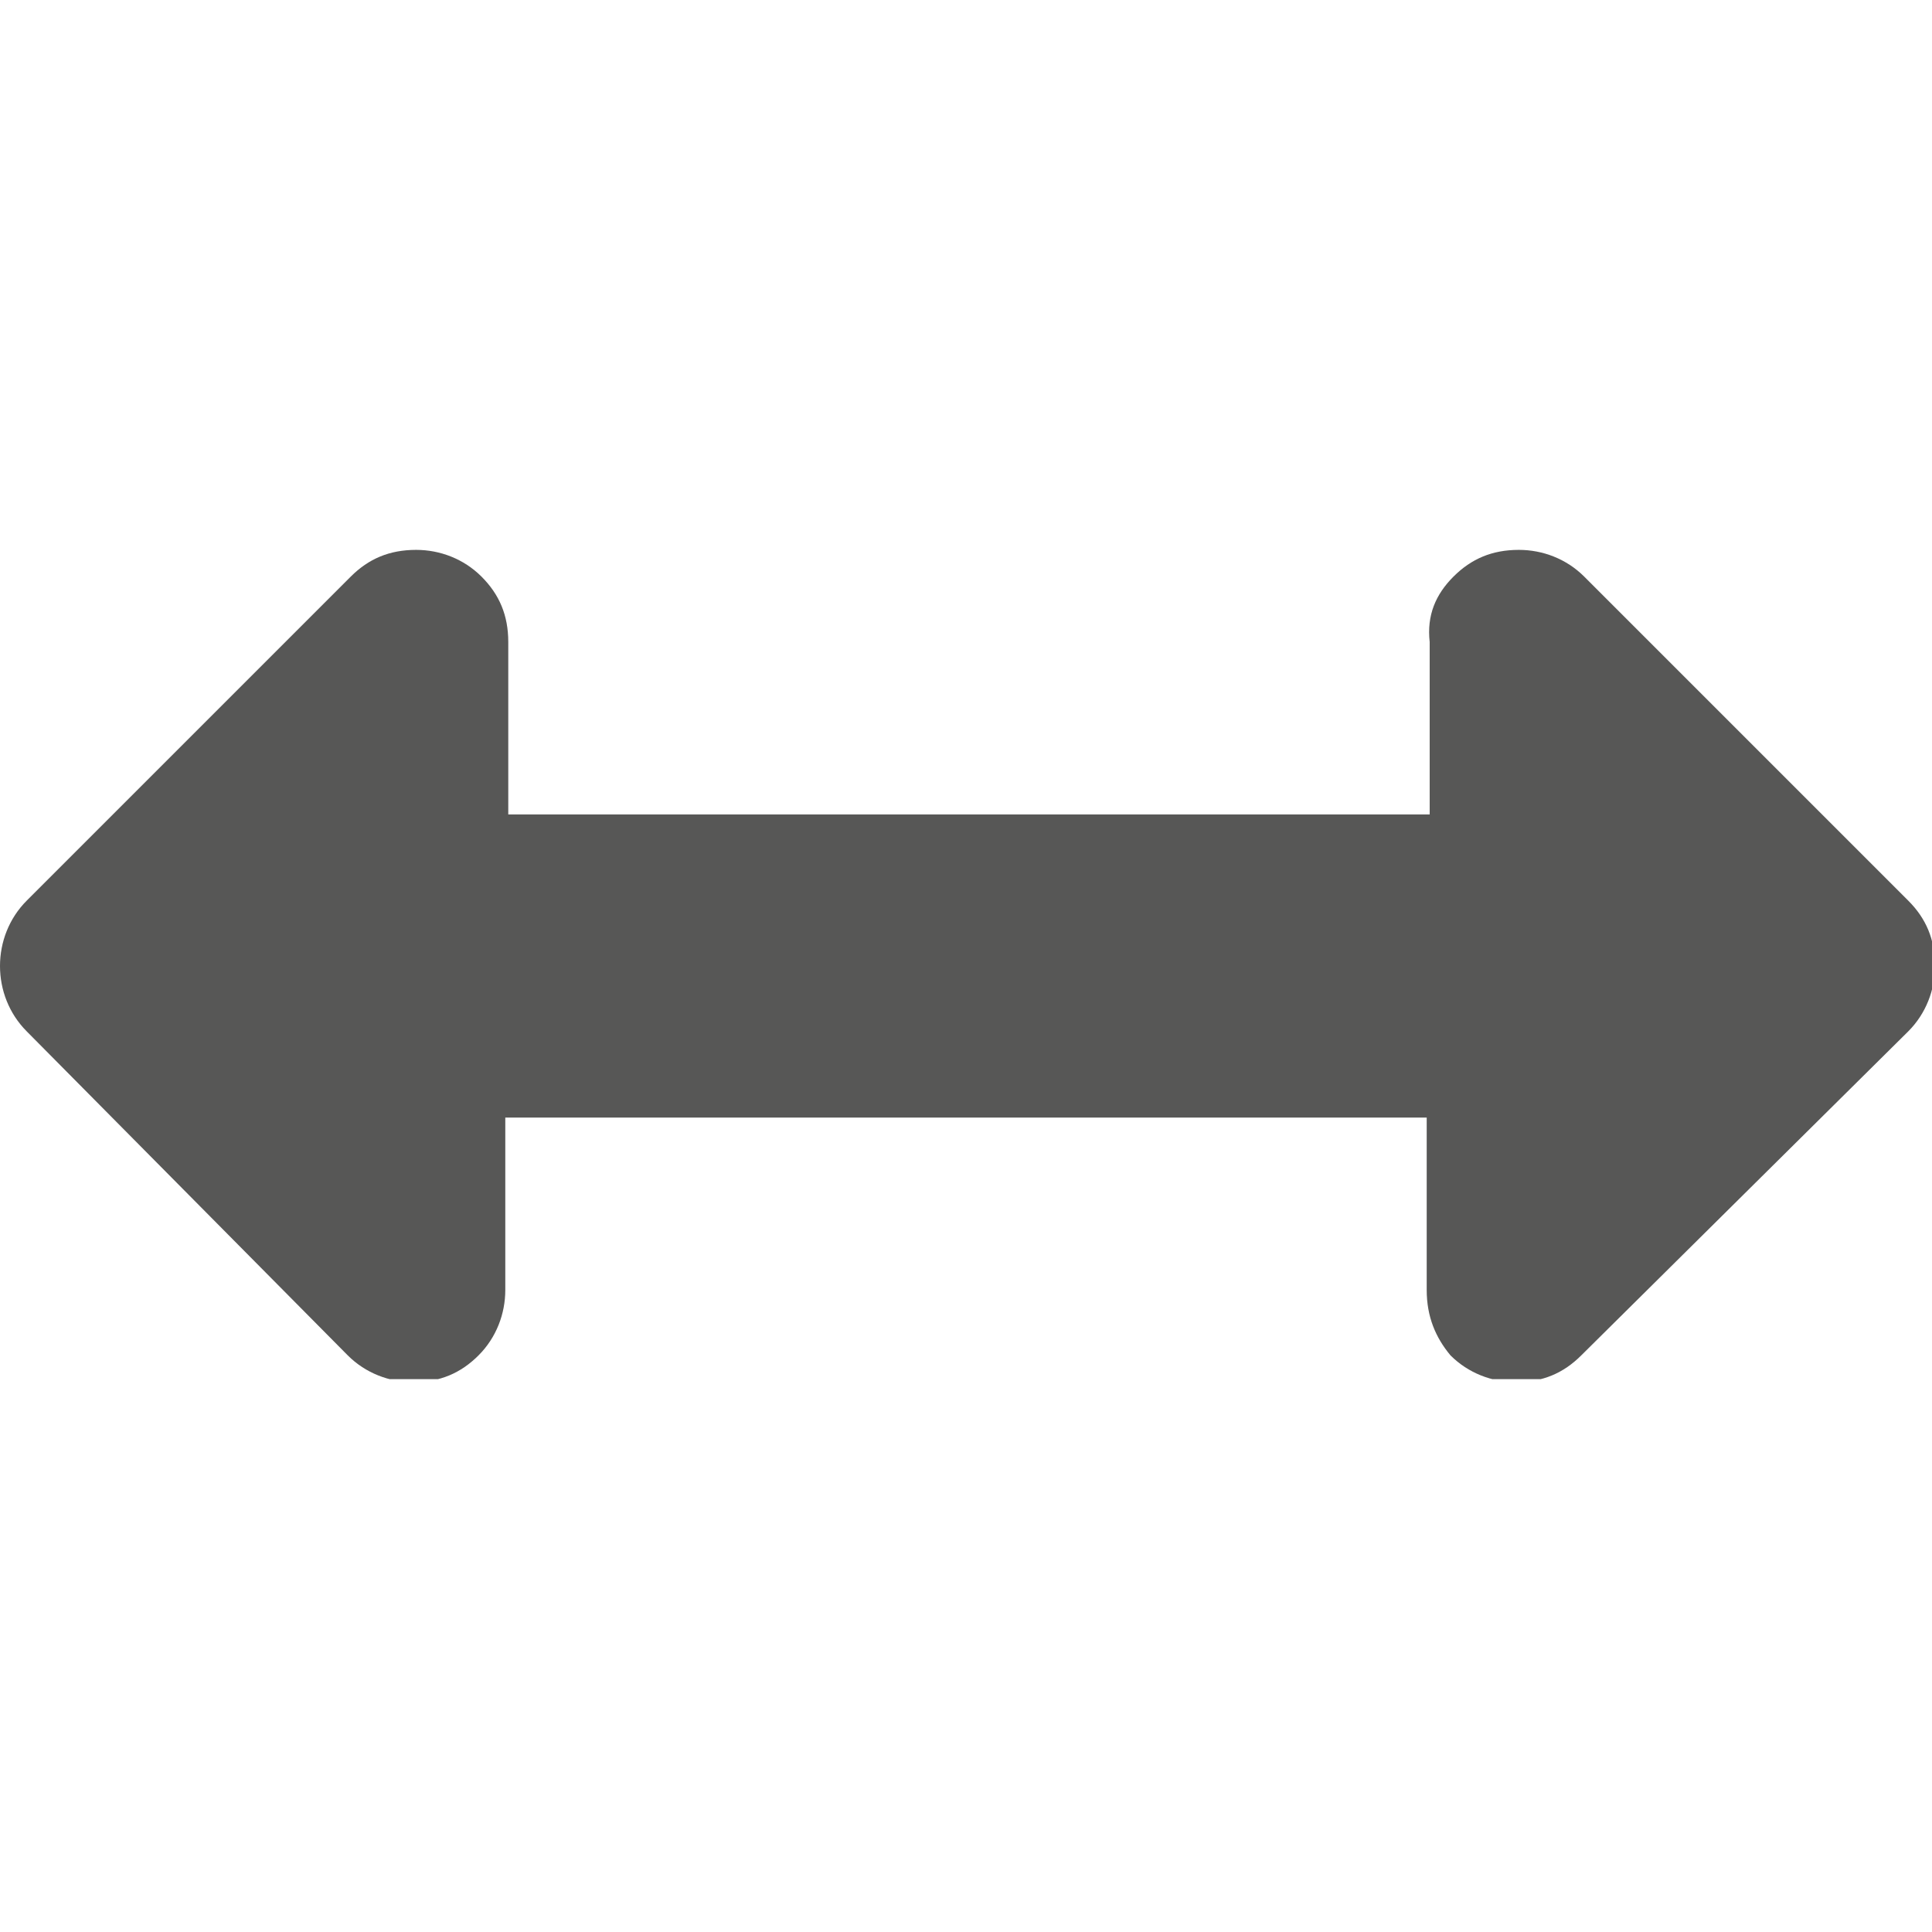 <?xml version="1.0" encoding="UTF-8"?>
<svg xmlns="http://www.w3.org/2000/svg" xmlns:xlink="http://www.w3.org/1999/xlink" version="1.1" id="Ebene_1" x="0px" y="0px" viewBox="0 0 65 65" style="enable-background:new 0 0 65 65;" xml:space="preserve">
<style type="text/css">
	.st0{clip-path:url(#SVGID_00000057863375581292082310000005626544166546002842_);fill:#575756;}
</style>
<g>
	<defs>
		<rect id="SVGID_1_" x="0" y="18.5" width="65" height="27.9"></rect>
	</defs>
	<clipPath id="SVGID_00000097458965594098854500000012685711904187982486_">
		<use xlink:href="#SVGID_1_" style="overflow:visible;"></use>
	</clipPath>
	<path style="clip-path:url(#SVGID_00000097458965594098854500000012685711904187982486_);fill:#575756;" d="M48.9,19.4   c0.6-0.6,1.3-0.9,2.2-0.9c0.8,0,1.6,0.3,2.2,0.9l10.9,10.9c0.6,0.6,0.9,1.3,0.9,2.2c0,0.8-0.3,1.6-0.9,2.2L53.2,45.6   c-0.6,0.6-1.3,0.9-2.2,0.9c-0.8,0-1.6-0.3-2.2-0.9C48.3,45,48,44.3,48,43.4v-5.8H17v5.8c0,0.8-0.3,1.6-0.9,2.2   c-0.6,0.6-1.3,0.9-2.2,0.9c-0.8,0-1.6-0.3-2.2-0.9L0.9,34.7C0.3,34.1,0,33.3,0,32.5c0-0.8,0.3-1.6,0.9-2.2l10.9-10.9   c0.6-0.6,1.3-0.9,2.2-0.9c0.8,0,1.6,0.3,2.2,0.9c0.6,0.6,0.9,1.3,0.9,2.2v5.8h31v-5.8C48,20.7,48.3,20,48.9,19.4"></path>
</g>
</svg>
